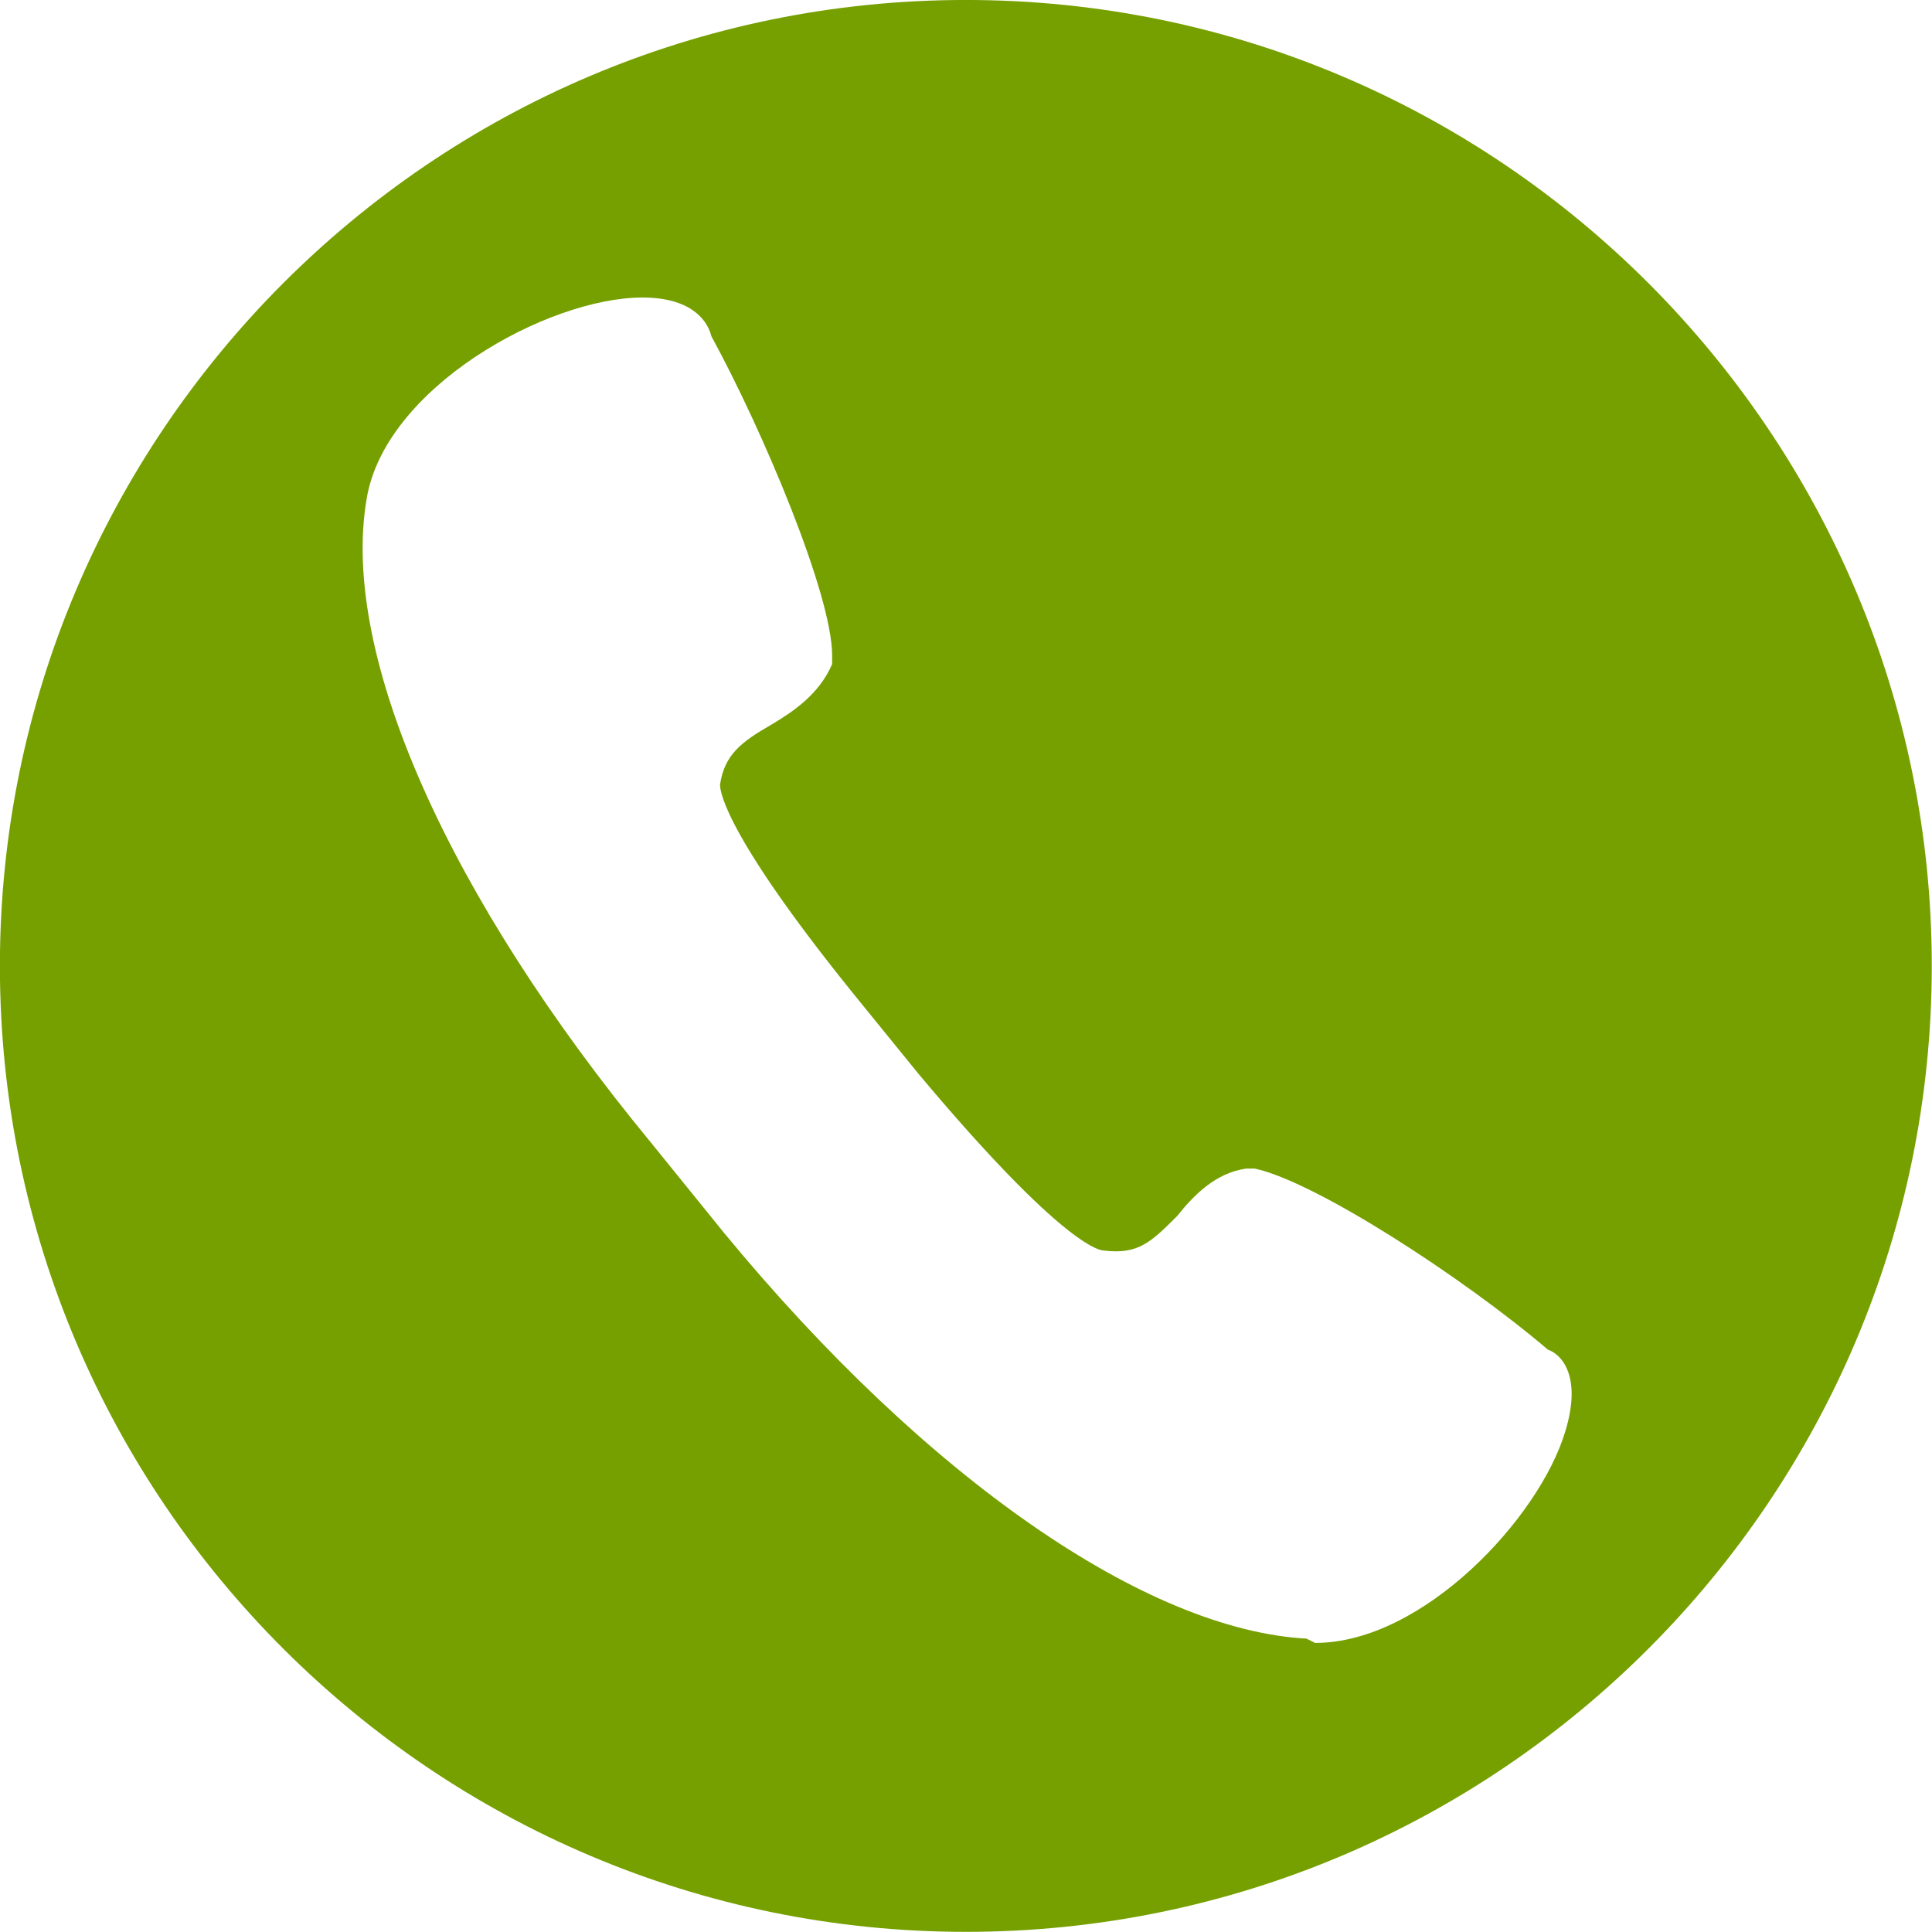<svg xmlns="http://www.w3.org/2000/svg" xmlns:xlink="http://www.w3.org/1999/xlink" width="400" zoomAndPan="magnify" viewBox="0 0 300 300" height="400" preserveAspectRatio="xMidYMid meet" version="1.0"><path fill="#75a000" d="M 149.973 -0.004 C 66.941 -0.004 -0.016 67.625 -0.016 149.984 C -0.016 233.016 67.613 299.977 149.973 299.977 C 233.004 299.977 299.965 232.348 299.965 149.984 C 299.965 67.625 233.004 -0.004 149.973 -0.004 Z M 243.047 222.301 C 239.031 235.695 220.953 255.113 204.211 255.113 L 202.871 254.445 C 178.098 253.105 143.949 229.668 112.477 191.5 L 101.094 177.438 C 69.621 139.273 52.883 101.773 56.898 77.668 C 59.578 60.258 85.023 46.199 99.754 46.199 C 107.121 46.199 109.797 49.547 110.469 52.223 C 118.504 66.953 129.215 92.398 129.215 101.773 L 129.215 103.113 C 127.207 107.801 123.191 110.48 119.84 112.488 C 115.156 115.168 112.477 117.176 111.805 121.863 C 111.805 123.203 113.145 130.566 133.902 156.012 L 142.609 166.727 C 163.367 191.5 170.062 194.18 171.402 194.18 C 176.758 194.848 178.766 192.84 182.785 188.824 C 185.461 185.473 188.812 182.125 193.496 181.457 L 194.836 181.457 C 204.211 183.465 226.977 198.195 240.371 209.582 C 242.379 210.25 245.727 213.598 243.047 222.301 Z M 243.047 222.301 " fill-opacity="1" fill-rule="nonzero"/></svg>